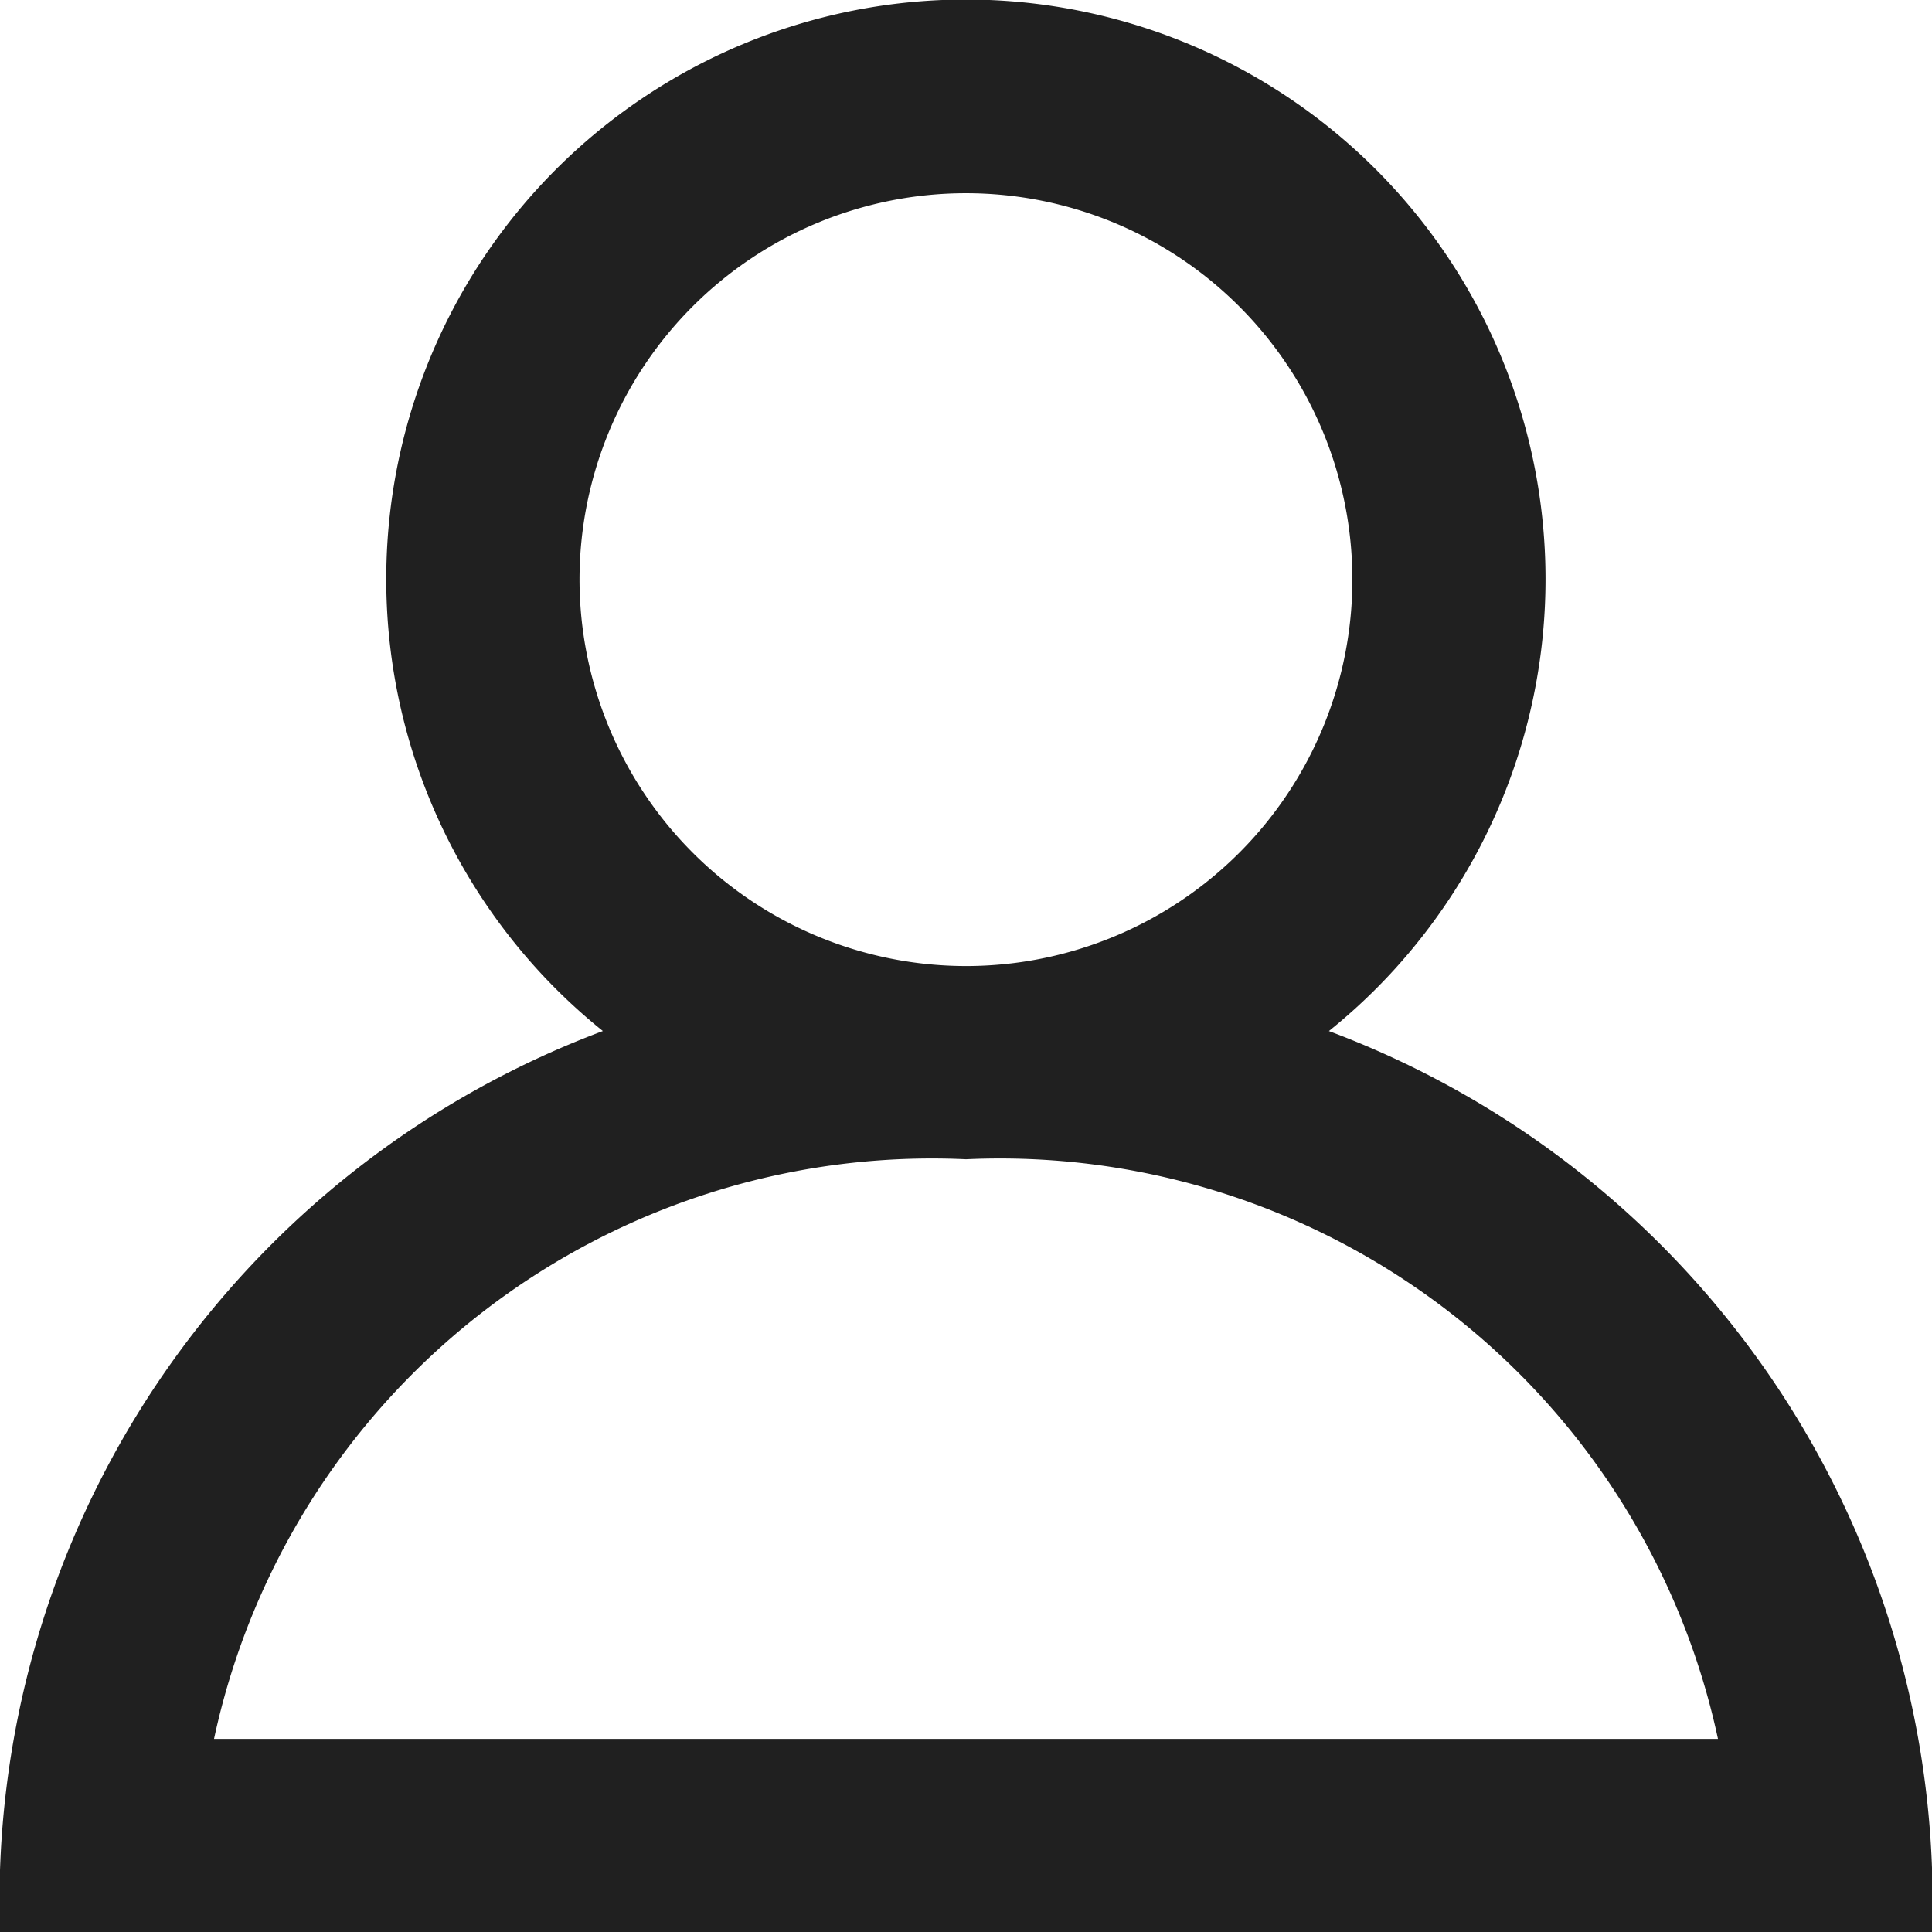 <svg xmlns="http://www.w3.org/2000/svg" width="16.799" height="16.799" viewBox="0 0 16.799 16.799">
  <path id="profile-_1336_" data-name="profile-[#1336]" d="M332.4,2009.08a6.385,6.385,0,0,1,6.538,5.04H325.861a6.385,6.385,0,0,1,6.538-5.04m-3.36-5.04a3.36,3.36,0,1,1,3.36,3.36,3.363,3.363,0,0,1-3.36-3.36m6.516,3.925a5.04,5.04,0,1,0-6.313,0A8.08,8.08,0,0,0,324,2015.8h16.8a8.08,8.08,0,0,0-5.243-7.834" transform="translate(-324 -1999)" fill="#202020" fill-rule="evenodd"/>
</svg>
